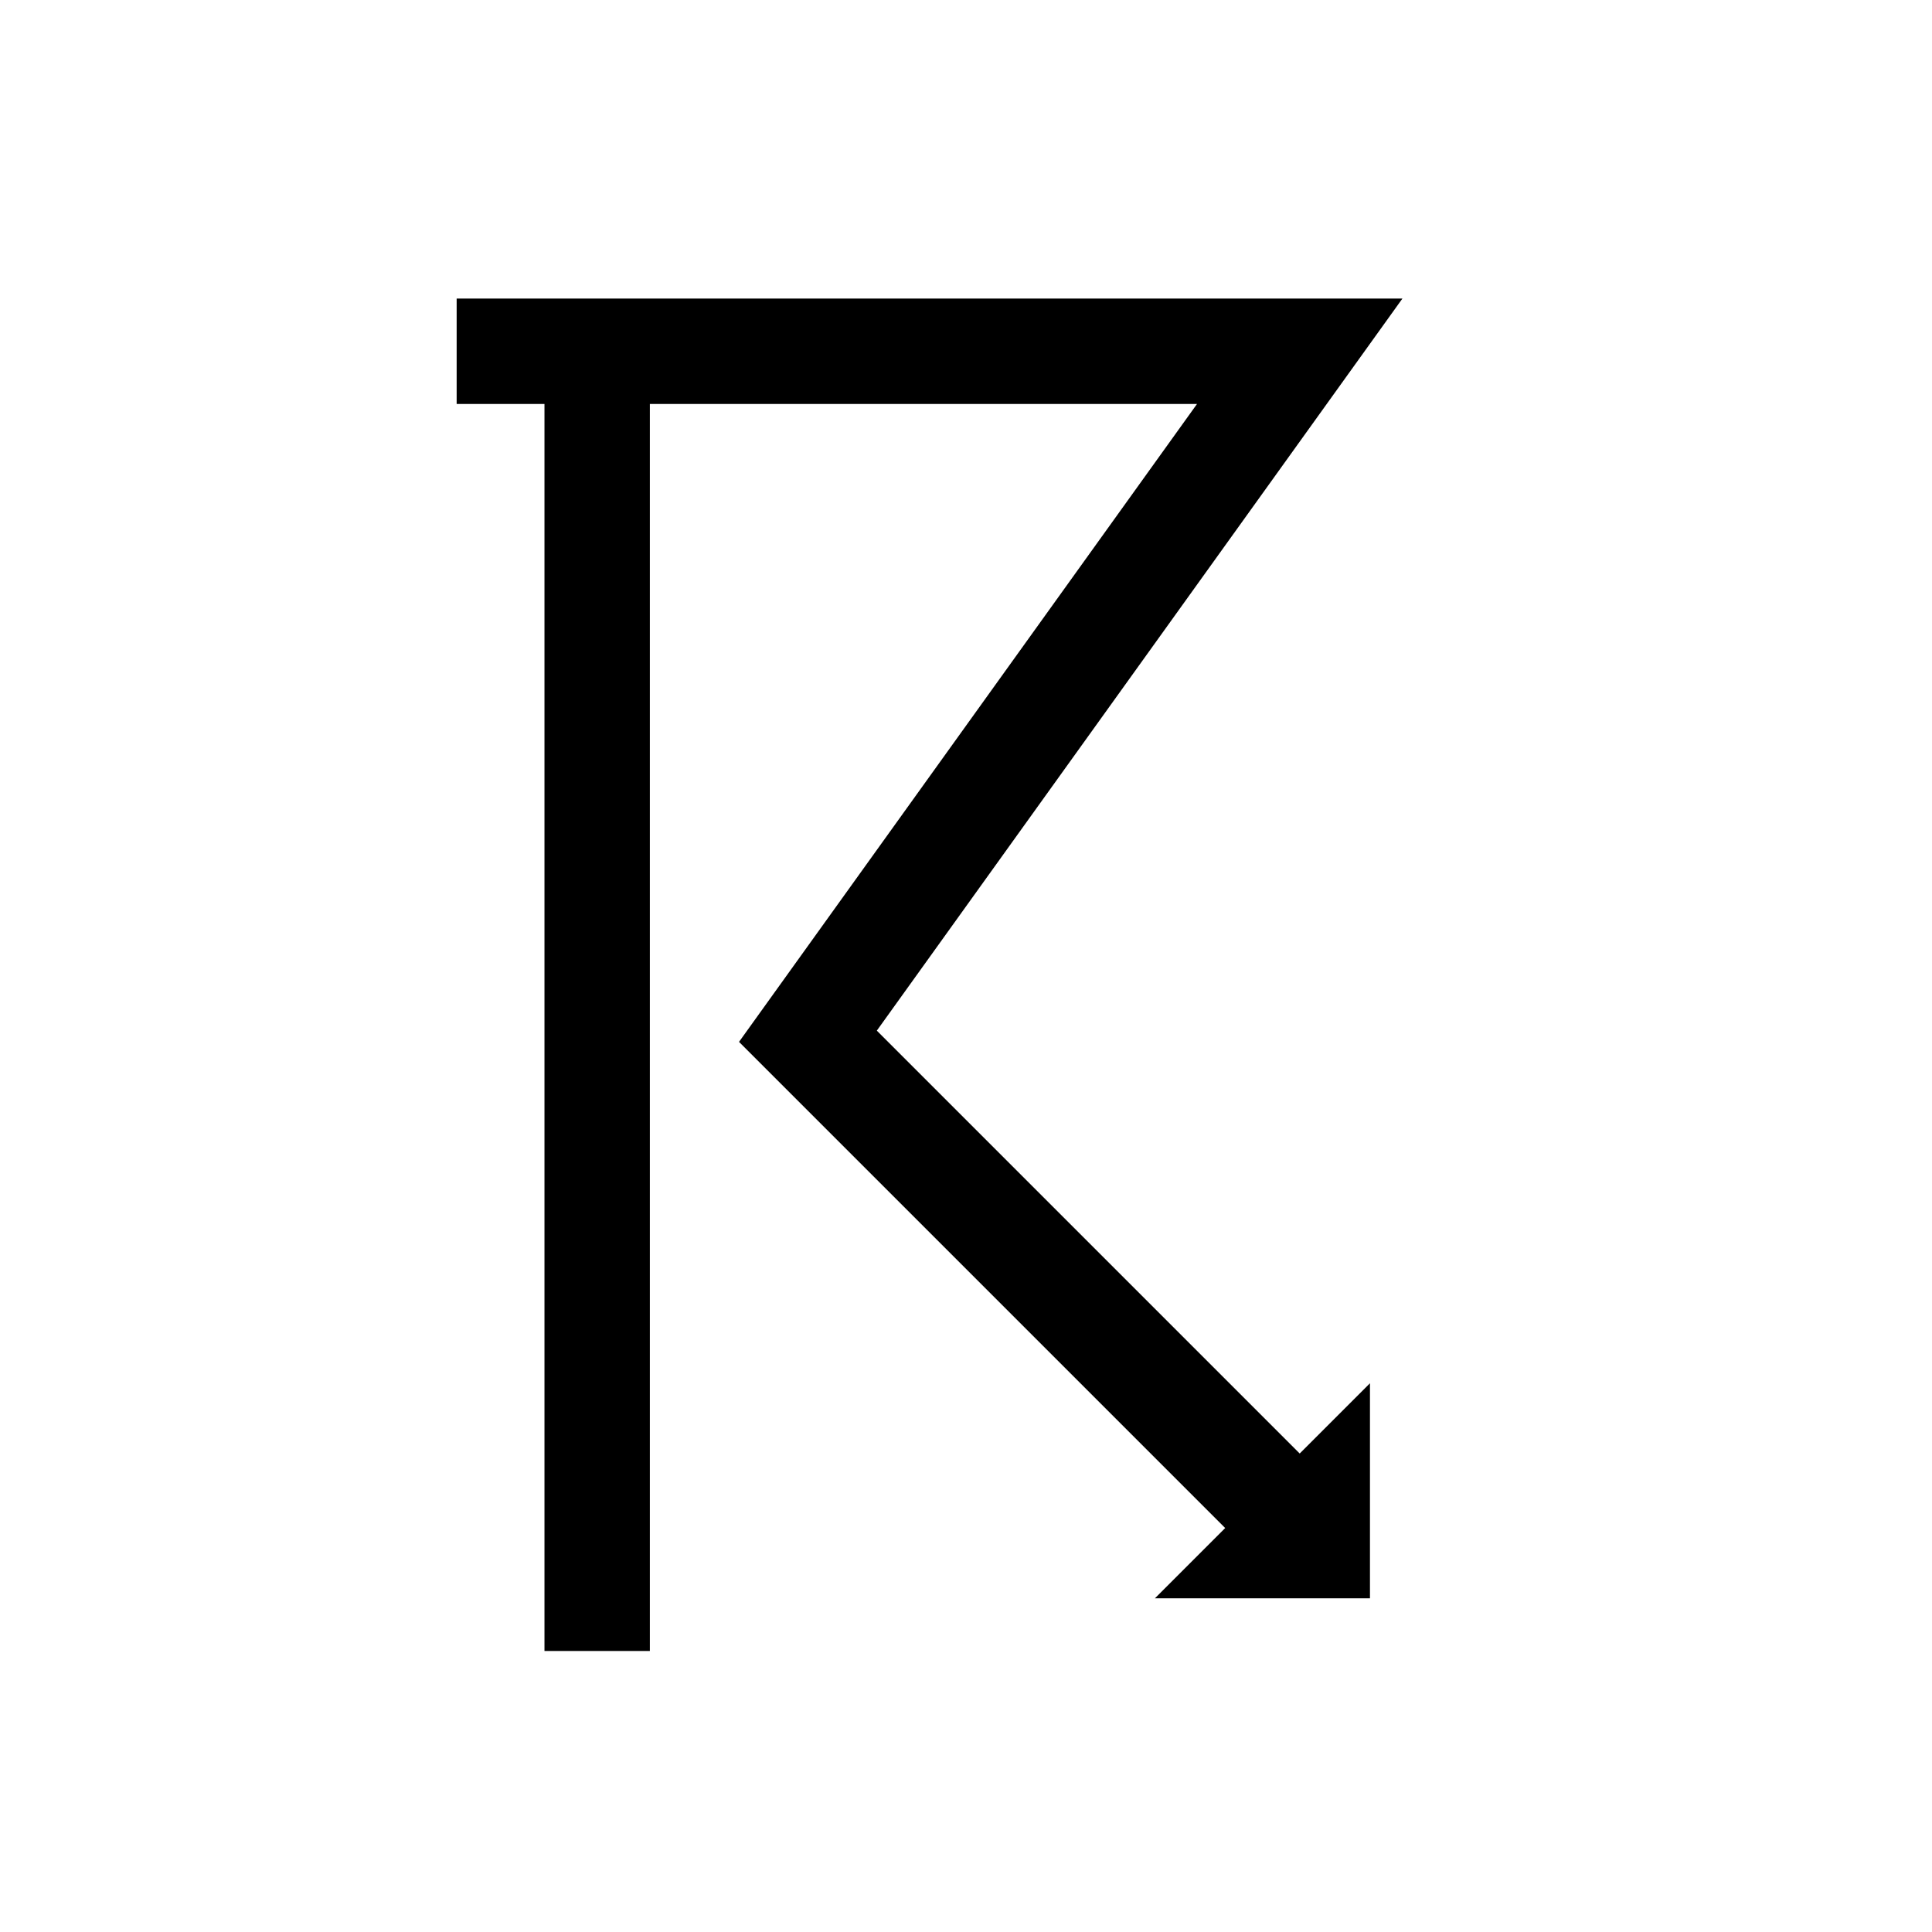 <?xml version='1.0' encoding='UTF-8'?>
<svg:svg xmlns:dc="http://purl.org/dc/elements/1.1/" xmlns:cc="http://creativecommons.org/ns#" xmlns:rdf="http://www.w3.org/1999/02/22-rdf-syntax-ns#" xmlns:svg="http://www.w3.org/2000/svg" version="1.1" width="55" height="55" viewBox="-27.5 -27.5 55 55" id="svg2">
  <svg:title>Symbols for significant weather: Thunderstorms</svg:title>
  <svg:desc>WMO/ICAO international aviation weather symbol: Symbols for significant weather: Thunderstorms</svg:desc>
  <svg:g id="ww_17" style="fill:none;stroke:#000000;stroke-width:3">
    <svg:path d="m -14.5,-17.5 h 24 L -4.5,2 10,16.5" id="path6"/>
    <svg:path d="m -10.5,-17.5 v 37" id="path8"/>
    <svg:path d="m 9,16.5 h 1 v -1 z" id="path10"/>
  </svg:g>
</svg:svg>

